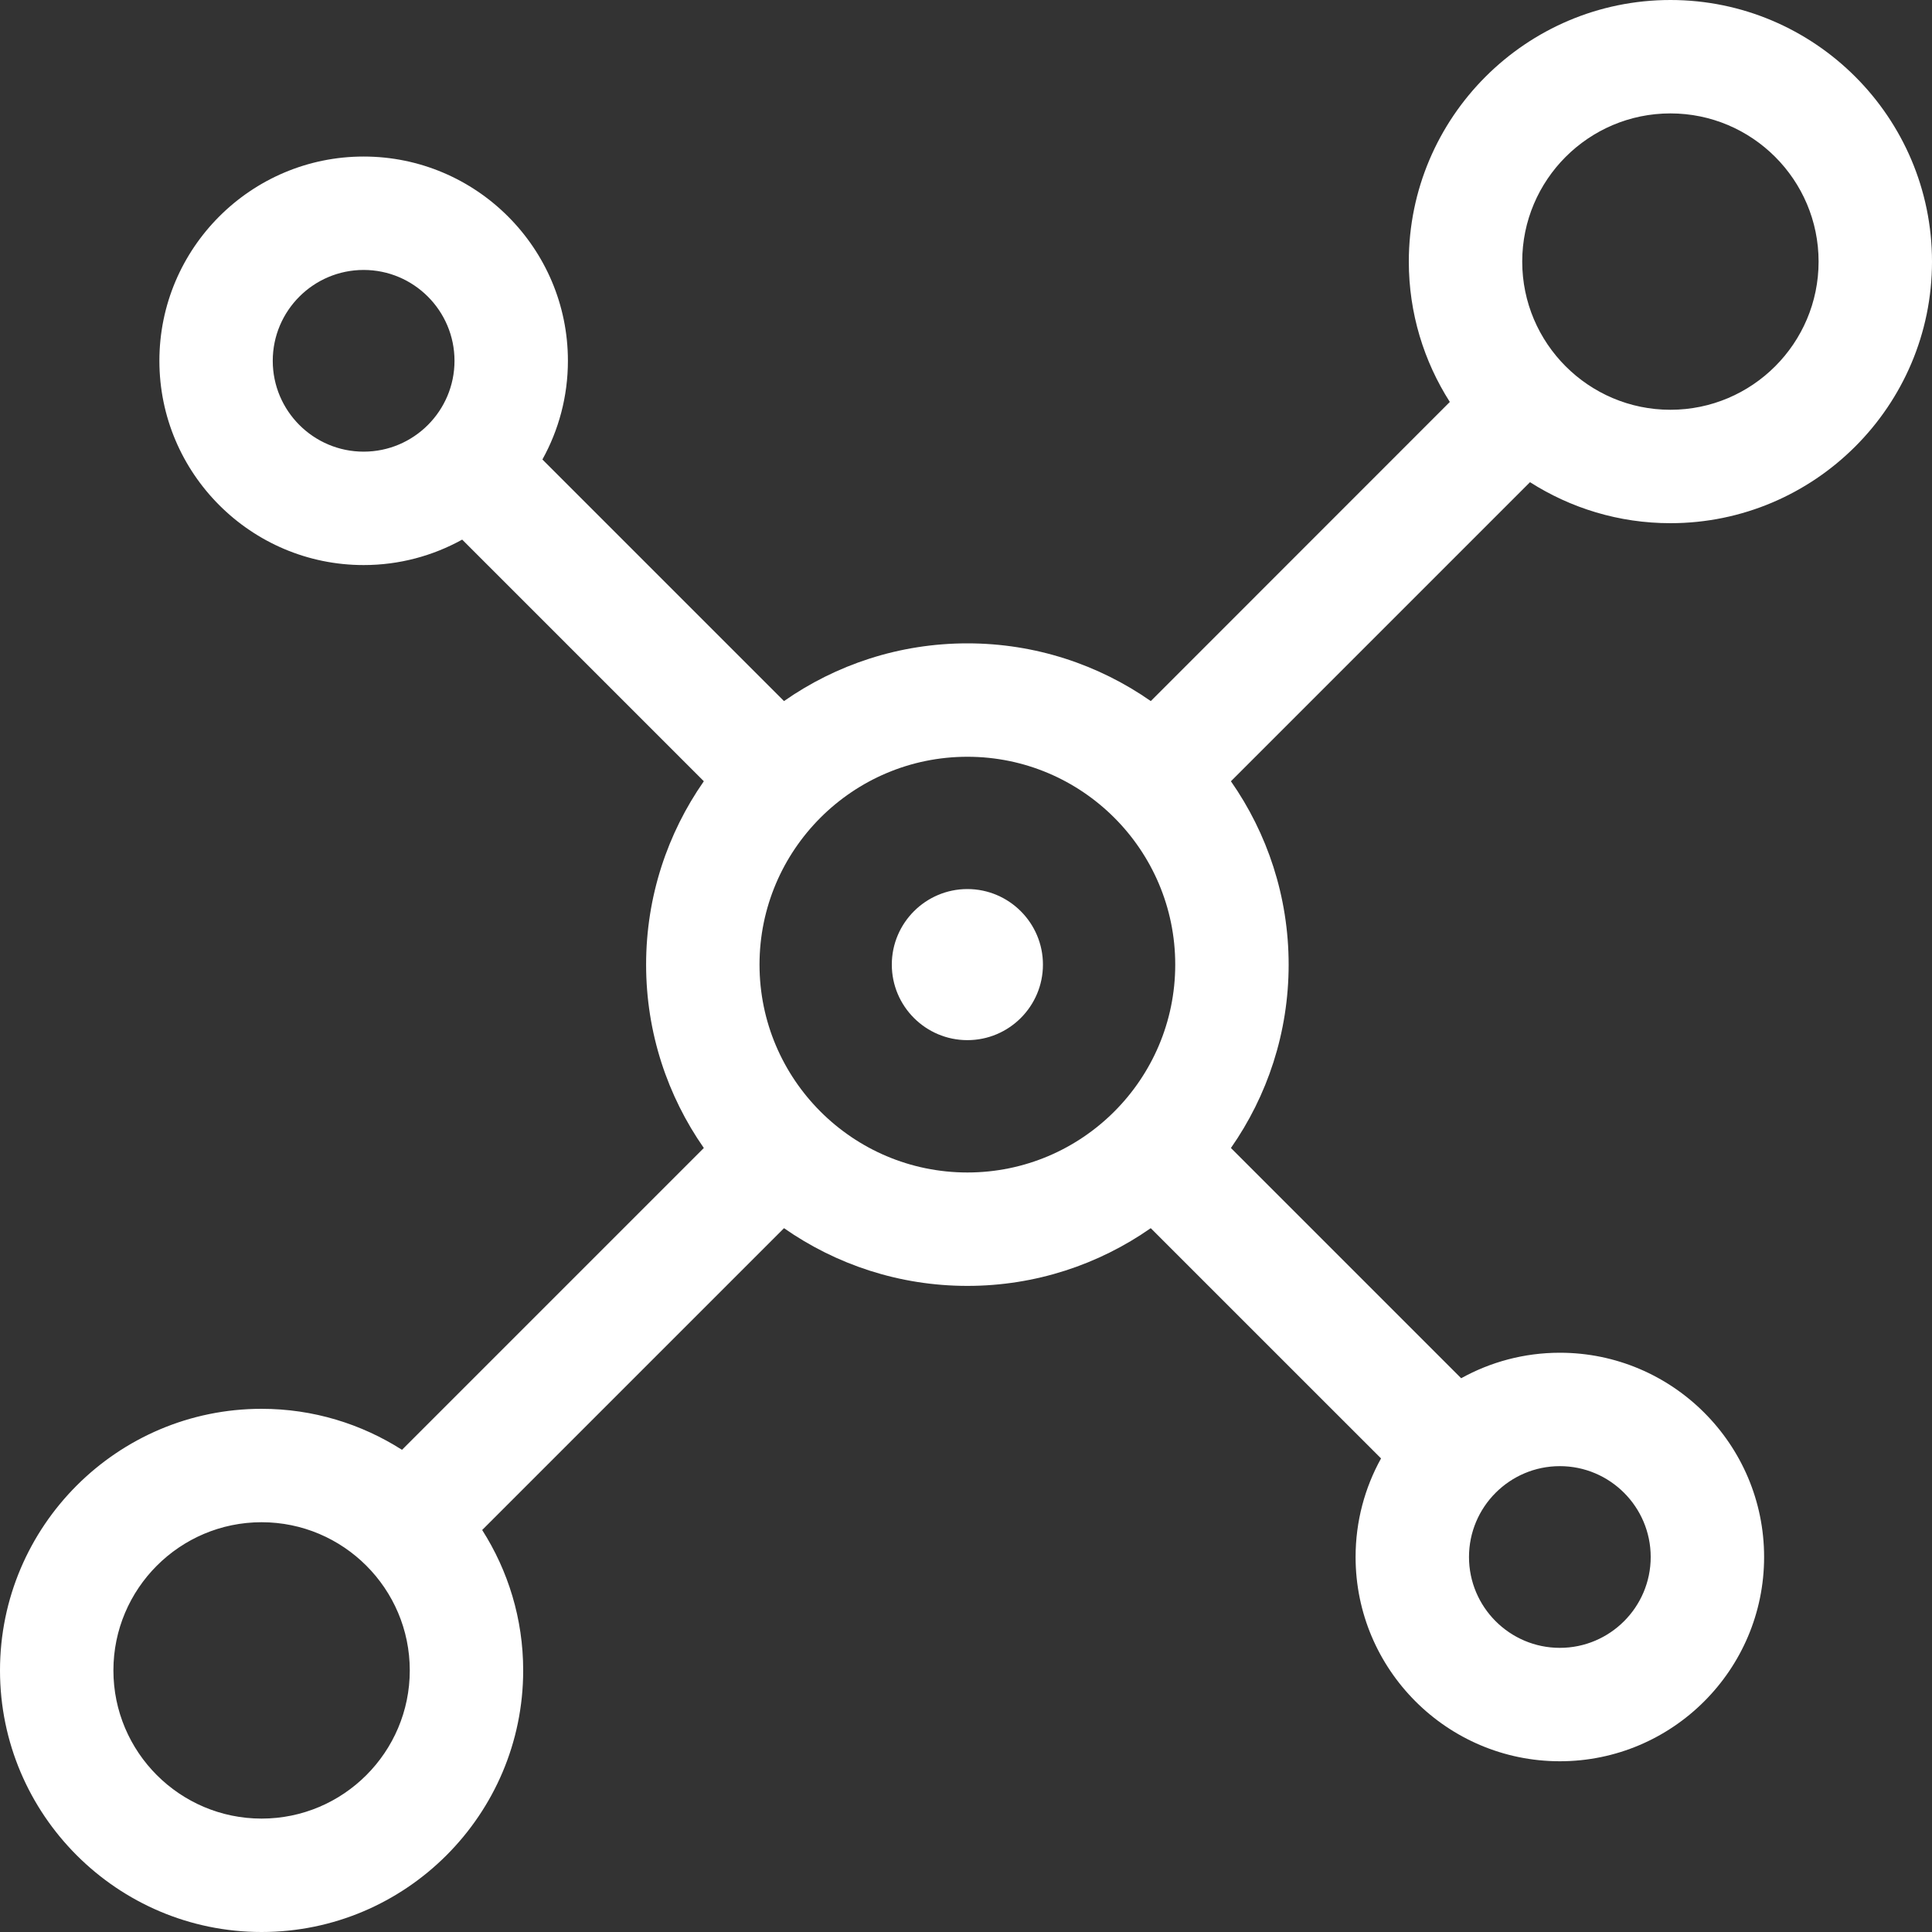 <svg width="40" height="40" viewBox="0 0 40 40" fill="none" xmlns="http://www.w3.org/2000/svg">
<rect x="0" y="0" width="40" height="40" fill="#333333" stroke="none"/>
<g clip-path="url(#clip0_41_677)">
<path d="M20.029 18.407C19.166 18.407 18.464 19.109 18.464 19.971C18.464 20.834 19.166 21.535 20.029 21.535C20.891 21.535 21.593 20.834 21.593 19.971C21.593 19.109 20.891 18.407 20.029 18.407Z" fill="white"/>
<path d="M34.584 10.832C37.57 10.832 40 8.402 40 5.416C40 2.43 37.57 0 34.584 0C31.598 0 29.168 2.43 29.168 5.416C29.168 6.485 29.481 7.482 30.017 8.322L23.826 14.515C22.748 13.763 21.439 13.32 20.029 13.32C18.618 13.32 17.309 13.762 16.232 14.515L11.23 9.513C11.566 8.907 11.758 8.21 11.758 7.47C11.758 5.138 9.86 3.241 7.529 3.241C5.197 3.241 3.3 5.138 3.3 7.47C3.3 9.802 5.197 11.699 7.529 11.699C8.268 11.699 8.964 11.507 9.569 11.172L14.572 16.175C13.82 17.252 13.377 18.561 13.377 19.971C13.377 21.382 13.82 22.691 14.572 23.768L8.323 30.017C7.482 29.481 6.485 29.168 5.416 29.168C2.43 29.168 0 31.598 0 34.584C0 37.57 2.43 40 5.416 40C8.402 40 10.832 37.57 10.832 34.584C10.832 33.515 10.519 32.518 9.983 31.677L16.232 25.428C17.309 26.18 18.618 26.623 20.029 26.623C21.439 26.623 22.748 26.18 23.825 25.428L28.593 30.195C28.257 30.801 28.066 31.497 28.066 32.236C28.066 34.568 29.963 36.465 32.295 36.465C34.627 36.465 36.524 34.568 36.524 32.236C36.524 29.904 34.627 28.007 32.295 28.007C31.554 28.007 30.858 28.199 30.252 28.535L25.485 23.768C26.237 22.691 26.68 21.382 26.68 19.971C26.68 18.561 26.237 17.252 25.485 16.175L31.677 9.983C32.518 10.519 33.515 10.832 34.584 10.832ZM34.584 2.348C36.276 2.348 37.652 3.724 37.652 5.416C37.652 7.108 36.276 8.484 34.584 8.484C32.892 8.484 31.516 7.108 31.516 5.416C31.516 3.724 32.892 2.348 34.584 2.348ZM7.529 9.351C6.491 9.351 5.647 8.507 5.647 7.47C5.647 6.433 6.491 5.589 7.529 5.589C8.566 5.589 9.41 6.433 9.41 7.47C9.41 8.507 8.566 9.351 7.529 9.351ZM5.416 37.652C3.724 37.652 2.348 36.276 2.348 34.584C2.348 32.892 3.724 31.516 5.416 31.516C7.108 31.516 8.484 32.892 8.484 34.584C8.484 36.276 7.108 37.652 5.416 37.652ZM20.029 24.275C17.655 24.275 15.725 22.345 15.725 19.971C15.725 17.598 17.655 15.668 20.029 15.668C22.402 15.668 24.332 17.598 24.332 19.971C24.332 22.345 22.402 24.275 20.029 24.275ZM34.176 32.236C34.176 33.273 33.332 34.117 32.295 34.117C31.258 34.117 30.414 33.273 30.414 32.236C30.414 31.199 31.258 30.355 32.295 30.355C33.332 30.355 34.176 31.199 34.176 32.236Z" fill="white"/>
</g>
<defs>
<clipPath id="clip0_41_677">
<rect width="40" height="40" fill="white"/>
</clipPath>
</defs>
</svg>
